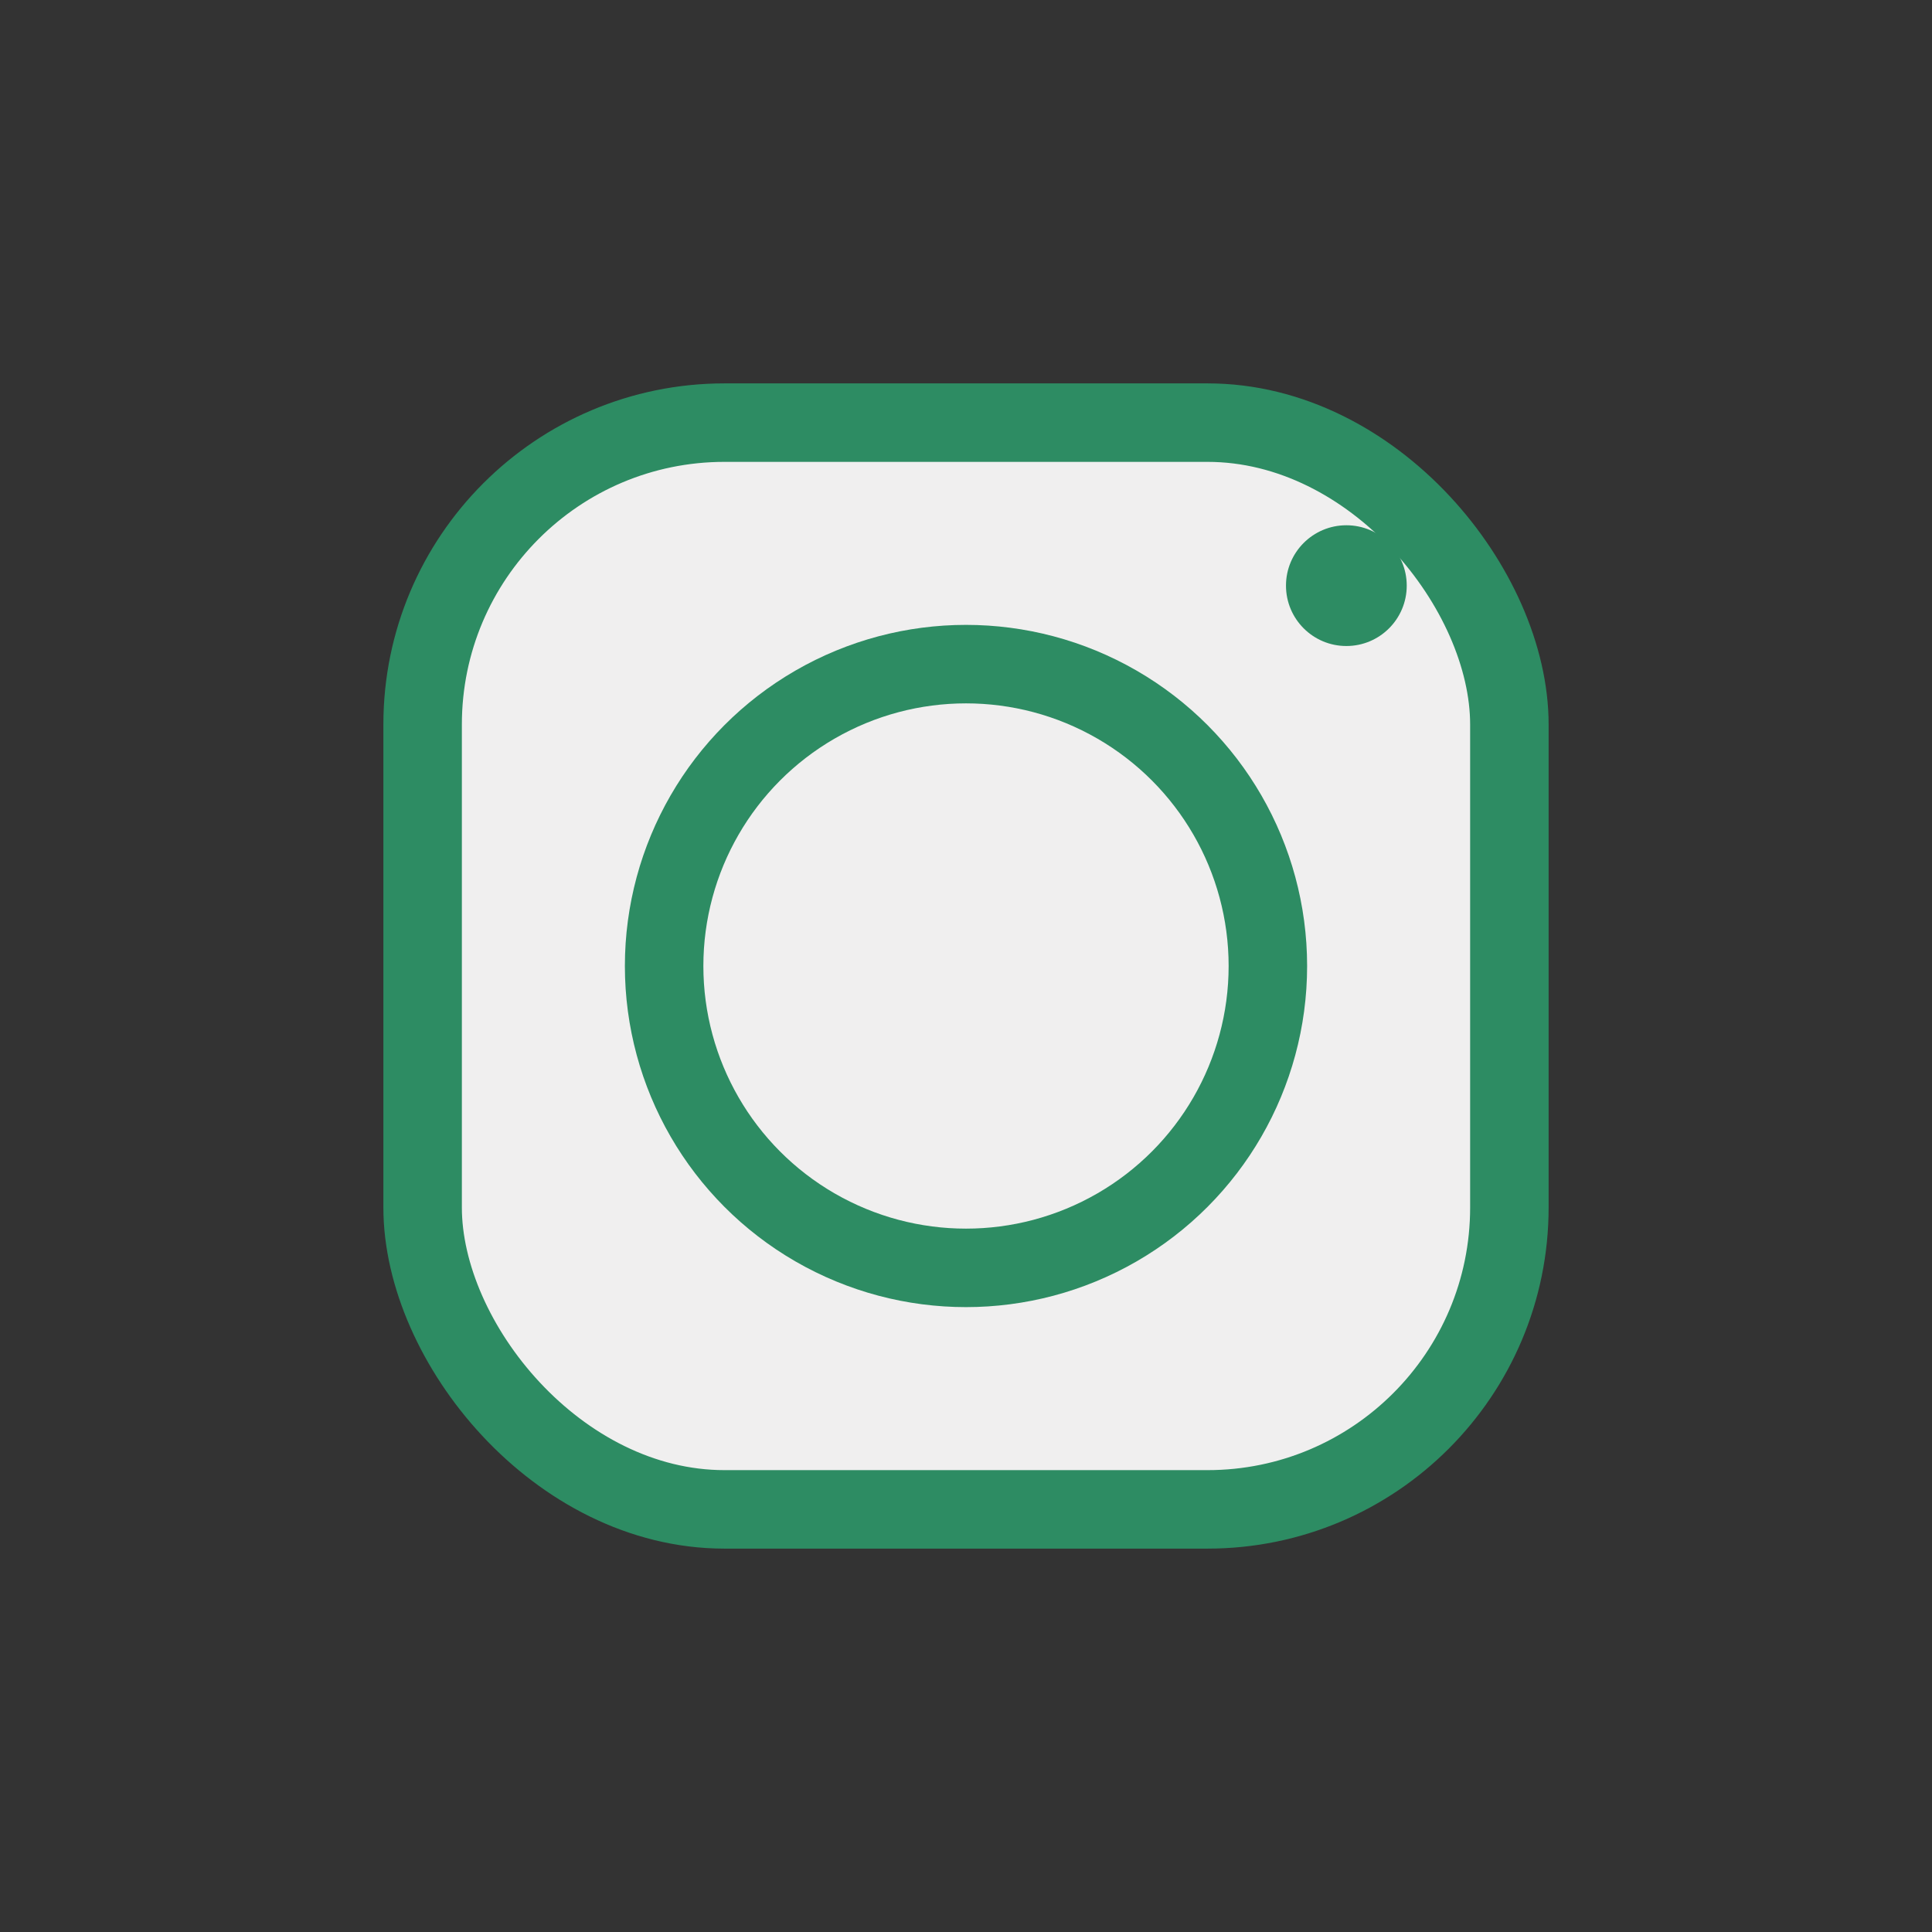 <?xml version="1.0" encoding="UTF-8"?>
<svg xmlns="http://www.w3.org/2000/svg" width="32" height="32" viewBox="0 0 32 32"><rect x="0" y="0" width="32" height="32" fill="#333333" stroke="none"/><rect x="7" y="7" width="18" height="18" rx="5" fill="#F0EFEF" stroke="#2D8C63" stroke-width="1.3"/><circle cx="16" cy="16" r="5" fill="none" stroke="#2D8C63" stroke-width="1.3"/><circle cx="22.3" cy="9.7" r="1" fill="#2D8C63"/></svg>
